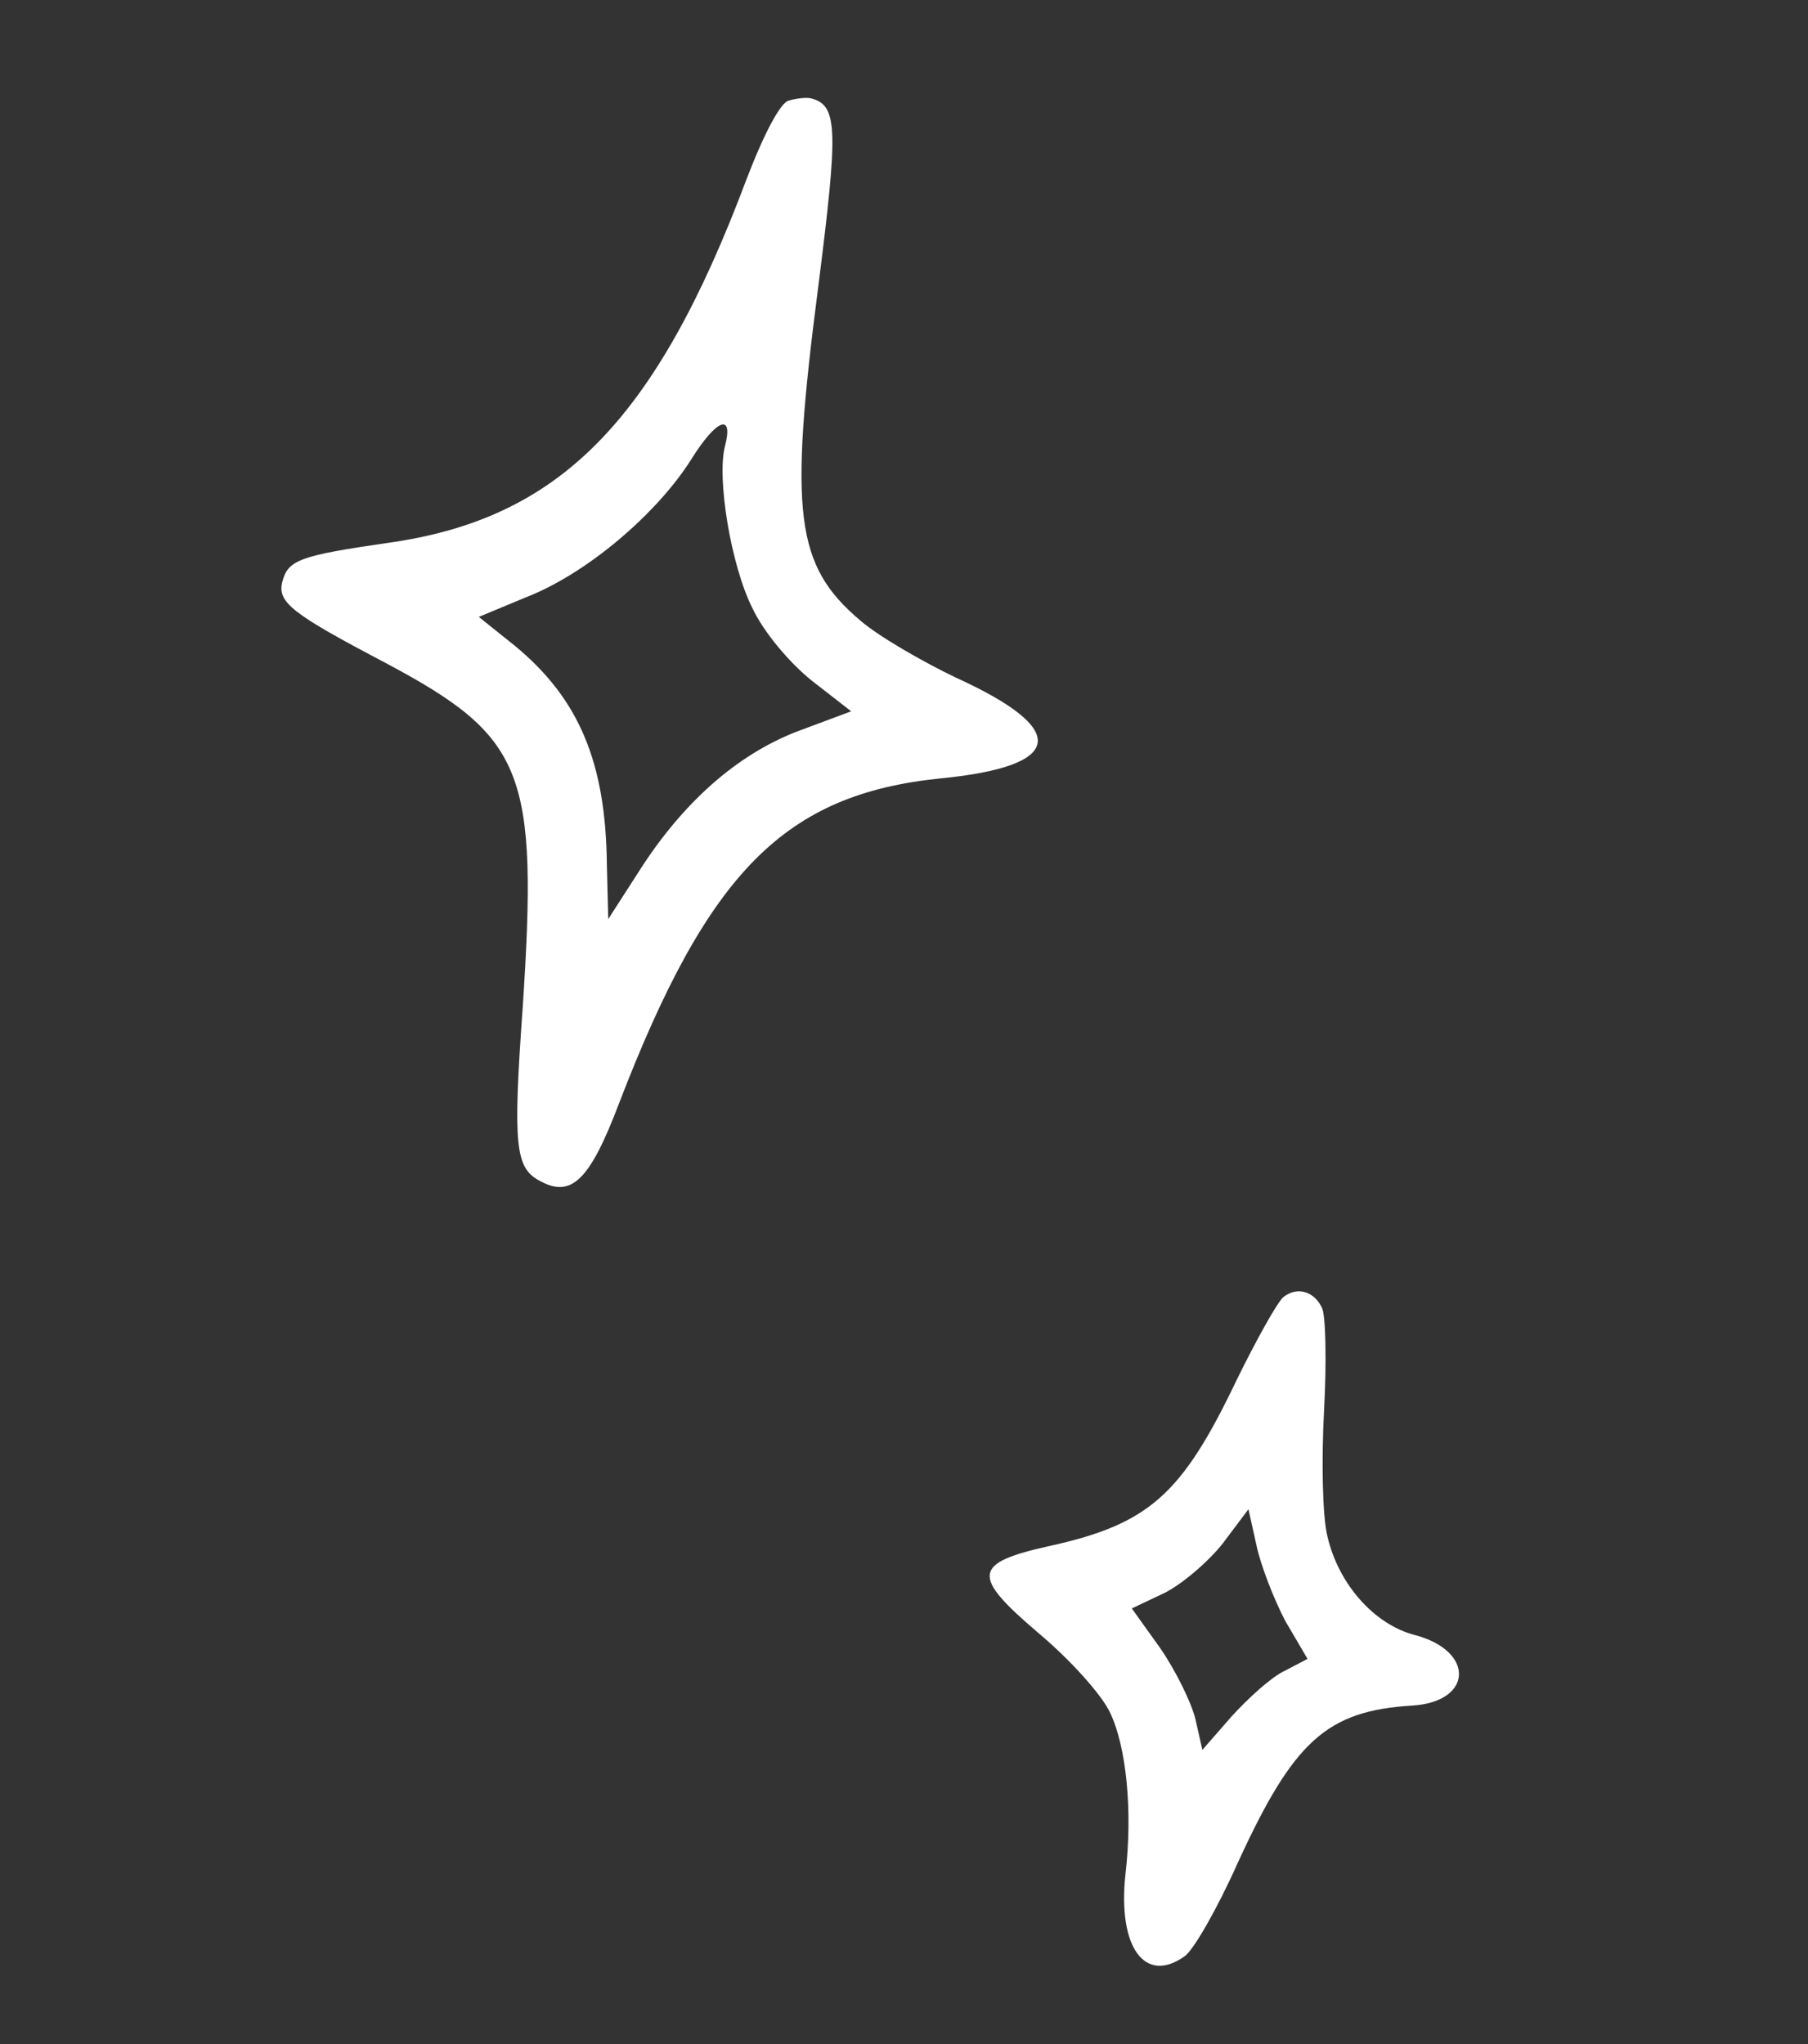 <?xml version="1.0" encoding="UTF-8"?> <svg xmlns="http://www.w3.org/2000/svg" width="69" height="78" viewBox="0 0 69 78" fill="none"><rect x="0" y="0" width="69" height="78" fill="#333333" stroke="none"/> <path fill-rule="evenodd" clip-rule="evenodd" d="M30.083 3.845C29.777 3.941 29.159 5.088 28.485 6.853C25.007 16.117 21.325 19.818 14.761 20.722C11.458 21.202 10.992 21.366 10.777 22.19C10.57 22.983 11.128 23.413 14.731 25.305C20.036 28.135 20.544 29.433 19.945 38.496C19.569 43.73 19.669 44.57 20.597 45.059C21.803 45.726 22.505 45.062 23.636 42.075C27.033 33.247 29.956 30.304 35.908 29.702C40.621 29.238 40.846 27.846 36.487 25.861C35.201 25.245 33.509 24.271 32.82 23.668C30.362 21.581 30.102 19.605 31.225 10.96C31.999 4.873 31.974 4.02 30.95 3.752C30.789 3.711 30.389 3.749 30.083 3.845ZM27.668 17.025C27.349 18.25 27.895 21.57 28.709 23.195C29.138 24.12 30.139 25.3 30.985 25.977L32.484 27.143L30.645 27.829C28.309 28.666 26.216 30.451 24.516 33.047L23.212 35.072L23.16 32.974C23.116 29.076 22.087 26.653 19.648 24.642L18.274 23.541L20.1 22.781C22.383 21.892 25.059 19.622 26.38 17.531C27.339 15.988 28.004 15.738 27.668 17.025Z" fill="white"></path> <path fill-rule="evenodd" clip-rule="evenodd" d="M48.976 49.499C48.751 49.687 47.957 51.107 47.206 52.638C45.108 57.033 43.858 58.158 40.037 58.998C37.113 59.648 37.059 60.128 39.633 62.317C40.85 63.339 42.056 64.681 42.369 65.362C42.983 66.654 43.234 69.084 42.952 71.517C42.65 74.298 43.688 75.734 45.208 74.651C45.548 74.421 46.46 72.823 47.224 71.115C49.361 66.444 50.619 65.288 53.884 65.084C56.217 64.95 56.304 62.994 53.987 62.389C52.433 61.984 51.073 60.43 50.659 58.624C50.467 57.865 50.431 55.706 50.531 53.824C50.632 51.943 50.592 50.201 50.456 49.918C50.165 49.281 49.511 49.072 48.976 49.499ZM49.044 61.842L49.9 63.302L49.002 63.772C48.52 63.998 47.64 64.796 46.993 65.508L45.887 66.775L45.624 65.612C45.472 64.973 44.872 63.755 44.282 62.897L43.194 61.377L44.443 60.785C45.094 60.46 46.087 59.625 46.669 58.892L47.645 57.591L47.954 58.979C48.111 59.729 48.619 61.027 49.044 61.842Z" fill="white"></path> </svg> 